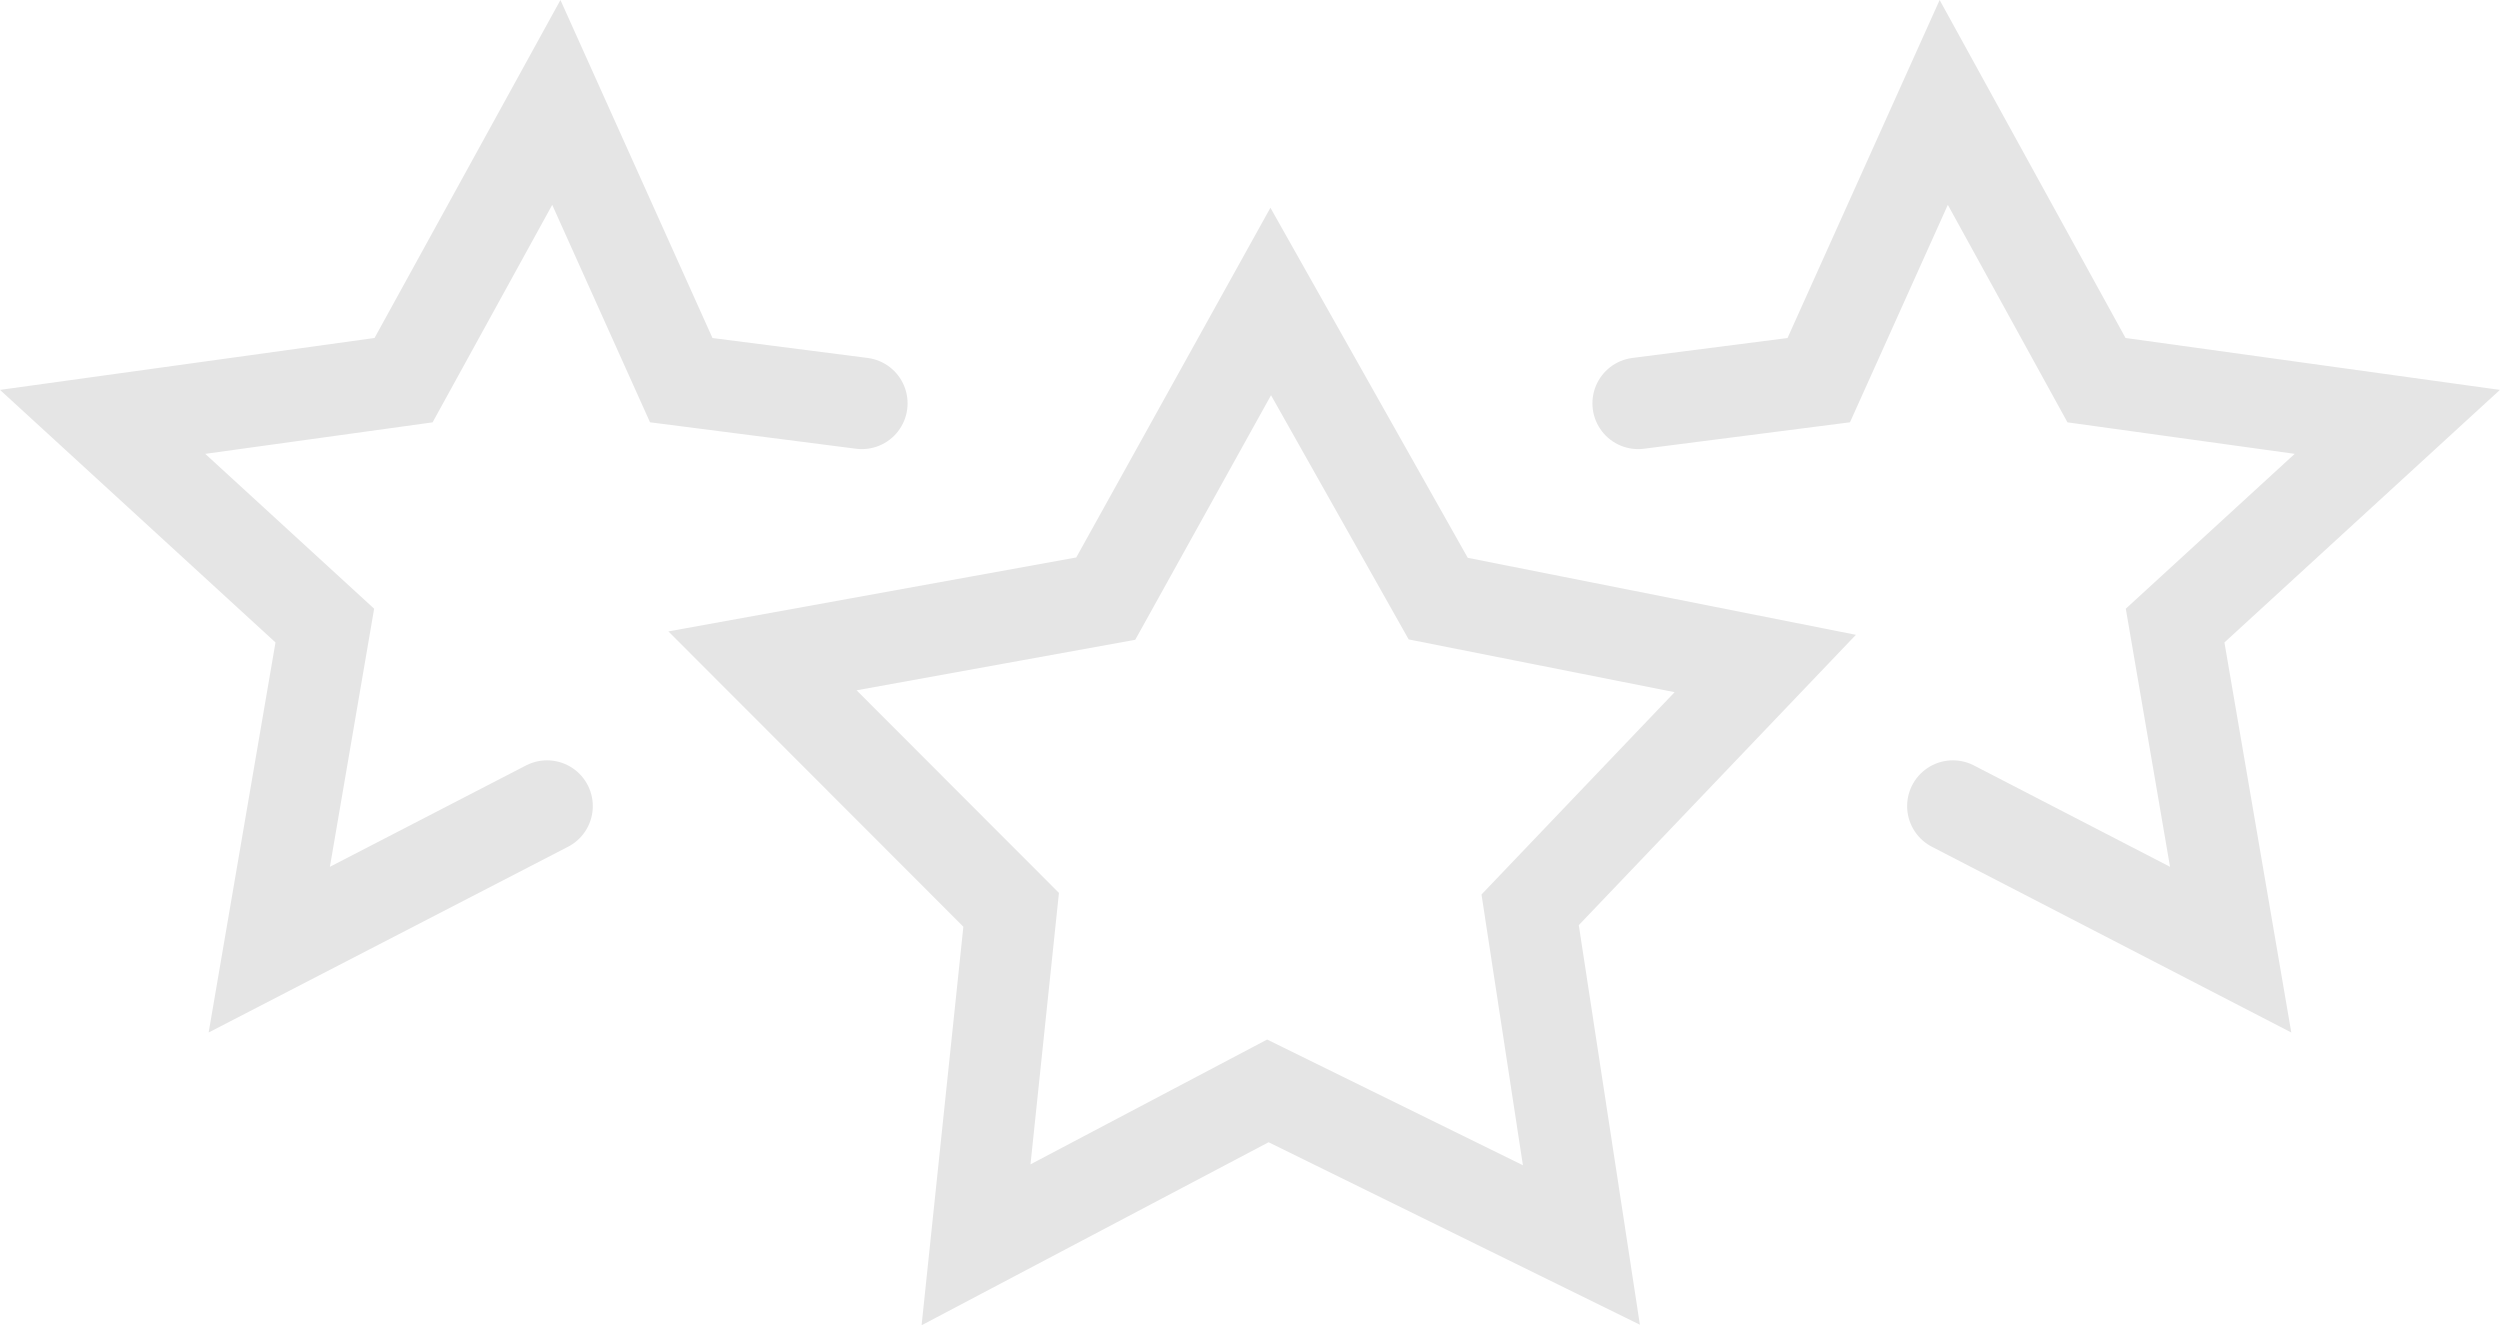 <?xml version="1.0" encoding="UTF-8"?> <svg xmlns="http://www.w3.org/2000/svg" width="68.286" height="36.199" viewBox="0 0 68.286 36.199"><g id="Сгруппировать_31356" data-name="Сгруппировать 31356" transform="translate(-1017.804 -2873.682)"><path id="Контур_126093" data-name="Контур 126093" d="M36.494,20.2,41,12.084,45.575,20.2l8.933,1.772L48.086,28.7l1.4,9.155-8.564-4.209L32.951,37.85,33.91,28.7,27.118,21.9Z" transform="translate(1011.513 2869.833)" fill="none" stroke="#e5e5e5" stroke-linecap="round" stroke-miterlimit="10" stroke-width="2.5"></path><path id="Контур_126094" data-name="Контур 126094" d="M55.665,13.814l4.932-.633,3.414-7.586,4.173,7.586L76.4,14.32l-6.069,5.564,1.517,8.852-7.587-3.921" transform="translate(1006.885 2870.885)" fill="none" stroke="#e5e5e5" stroke-linecap="round" stroke-miterlimit="10" stroke-width="2.5"></path><path id="Контур_126095" data-name="Контур 126095" d="M26.344,13.814l-4.932-.633L18,5.595l-4.173,7.586L5.607,14.32l6.069,5.564-1.517,8.852,7.587-3.921" transform="translate(1015 2870.885)" fill="none" stroke="#e5e5e5" stroke-linecap="round" stroke-miterlimit="10" stroke-width="2.5"></path></g></svg> 
